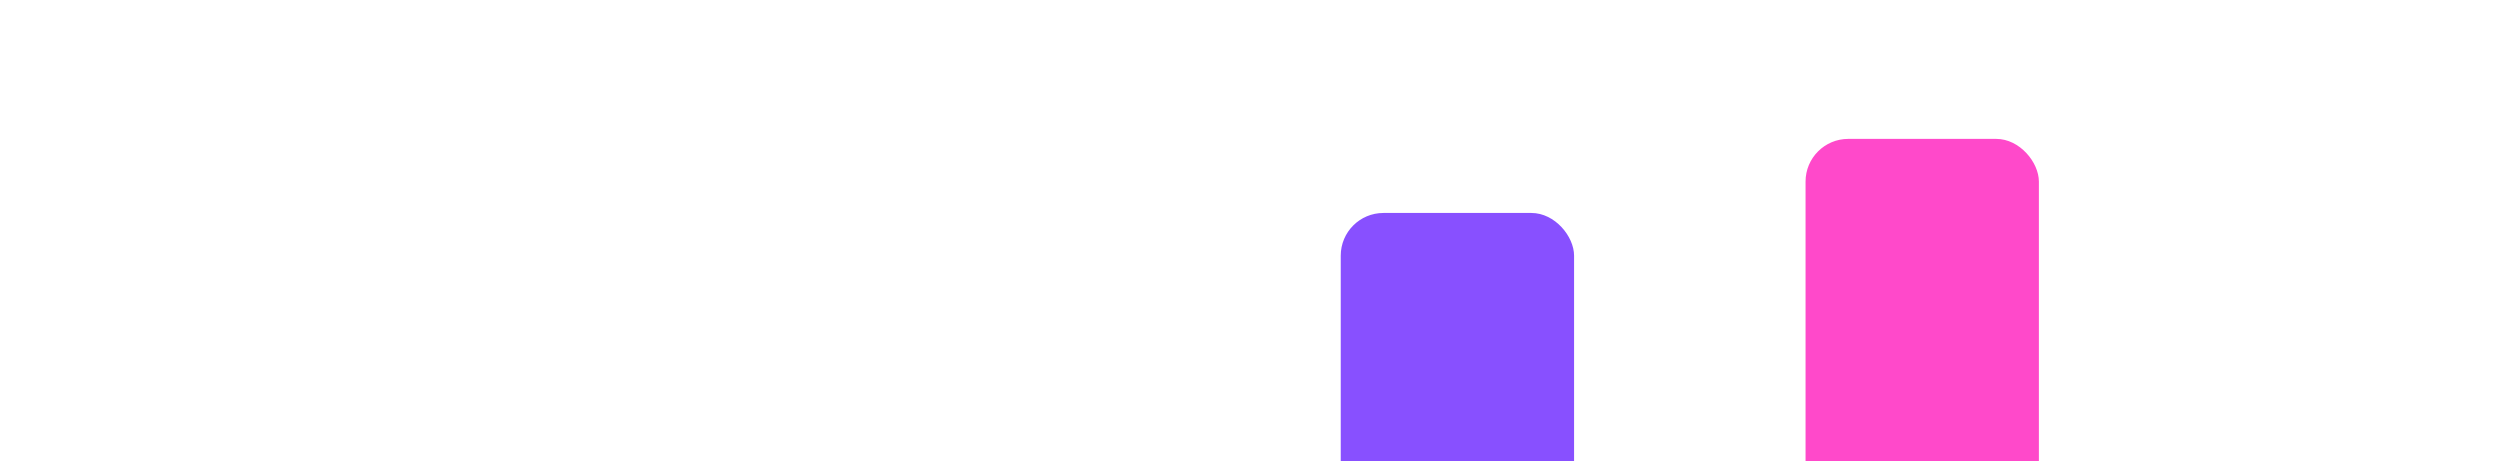 <?xml version="1.0" encoding="UTF-8"?> <svg xmlns="http://www.w3.org/2000/svg" width="1350" height="249" viewBox="0 0 1350 249" fill="none"><g clip-path="url(#clip0_77_83)"><g filter="url(#filter0_d_77_83)"><mask id="path-2-inside-1_77_83" fill="white"><path fill-rule="evenodd" clip-rule="evenodd" d="M1099.89 8.093C1099.89 -13.635 1099.89 -24.5 1106.64 -31.25C1113.39 -38 1124.25 -38 1145.98 -38H1178.91C1200.64 -38 1211.5 -38 1218.25 -31.25C1225 -24.5 1225 -13.635 1225 8.093V132.093C1225 110.365 1225 99.5 1231.75 92.75C1238.5 86 1249.36 86 1271.09 86H1303.91C1325.64 86 1336.5 86 1343.25 92.75C1350 99.5 1350 110.365 1350 132.093V407.907C1350 429.635 1350 440.5 1343.25 447.25C1336.5 454 1325.64 454 1303.91 454H1271.09C1249.36 454 1238.5 454 1231.75 447.25C1225 440.5 1225 429.635 1225 407.907V408.335C1225 430.063 1225 440.927 1218.25 447.677C1211.5 454.428 1200.64 454.428 1178.91 454.428H1145.98C1124.25 454.428 1113.39 454.428 1106.64 447.677C1103 444.035 1101.32 439.193 1100.55 432.093V521.058C1100.55 542.786 1100.55 553.65 1093.8 560.401C1087.05 567.151 1076.18 567.151 1054.46 567.151H1021.42C999.694 567.151 988.83 567.151 982.079 560.401C975.329 553.65 975.329 542.786 975.329 521.058V159.995C975.329 138.267 975.329 127.403 982.079 120.652C988.83 113.902 999.694 113.902 1021.42 113.902H1054.46C1076.18 113.902 1087.05 113.902 1093.8 120.652C1097.44 124.295 1099.12 129.136 1099.89 136.237V8.093ZM731.75 127.75C725 134.5 725 145.365 725 167.093V235.093C725 213.365 725 202.5 718.25 195.75C711.5 189 700.635 189 678.907 189H646.093C624.365 189 613.5 189 606.75 195.75C600 202.5 600 213.365 600 235.093V408.907C600 430.635 600 441.5 606.75 448.25C613.5 455 624.365 455 646.093 455H678.907C700.635 455 711.5 455 718.25 448.25C725 441.5 725 430.635 725 408.907C725 430.635 725 441.5 731.75 448.25C738.5 455 749.365 455 771.093 455H803.907C825.635 455 836.5 455 843.25 448.25C850 441.5 850 430.635 850 408.907V398.907C850 420.635 850 431.5 856.75 438.25C863.5 445 874.365 445 896.093 445H928.907C950.635 445 961.5 445 968.25 438.25C975 431.5 975 420.635 975 398.907V204.093C975 182.365 975 171.5 968.25 164.75C961.5 158 950.635 158 928.907 158H896.093C874.365 158 863.5 158 856.75 164.75C850 171.5 850 182.365 850 204.093V167.093C850 145.365 850 134.5 843.25 127.75C836.5 121 825.635 121 803.907 121H771.093C749.365 121 738.5 121 731.75 127.75Z"></path></mask><path fill-rule="evenodd" clip-rule="evenodd" d="M1099.89 8.093C1099.89 -13.635 1099.89 -24.5 1106.64 -31.25C1113.39 -38 1124.25 -38 1145.98 -38H1178.91C1200.64 -38 1211.5 -38 1218.25 -31.25C1225 -24.5 1225 -13.635 1225 8.093V132.093C1225 110.365 1225 99.5 1231.75 92.75C1238.5 86 1249.36 86 1271.09 86H1303.91C1325.64 86 1336.5 86 1343.25 92.75C1350 99.5 1350 110.365 1350 132.093V407.907C1350 429.635 1350 440.5 1343.25 447.25C1336.5 454 1325.64 454 1303.91 454H1271.09C1249.36 454 1238.5 454 1231.75 447.25C1225 440.5 1225 429.635 1225 407.907V408.335C1225 430.063 1225 440.927 1218.25 447.677C1211.5 454.428 1200.64 454.428 1178.91 454.428H1145.98C1124.25 454.428 1113.39 454.428 1106.64 447.677C1103 444.035 1101.32 439.193 1100.55 432.093V521.058C1100.55 542.786 1100.55 553.65 1093.8 560.401C1087.05 567.151 1076.18 567.151 1054.46 567.151H1021.42C999.694 567.151 988.83 567.151 982.079 560.401C975.329 553.65 975.329 542.786 975.329 521.058V159.995C975.329 138.267 975.329 127.403 982.079 120.652C988.83 113.902 999.694 113.902 1021.42 113.902H1054.46C1076.18 113.902 1087.05 113.902 1093.8 120.652C1097.44 124.295 1099.12 129.136 1099.89 136.237V8.093ZM731.75 127.75C725 134.5 725 145.365 725 167.093V235.093C725 213.365 725 202.5 718.25 195.75C711.5 189 700.635 189 678.907 189H646.093C624.365 189 613.5 189 606.75 195.75C600 202.5 600 213.365 600 235.093V408.907C600 430.635 600 441.5 606.75 448.25C613.5 455 624.365 455 646.093 455H678.907C700.635 455 711.5 455 718.25 448.25C725 441.5 725 430.635 725 408.907C725 430.635 725 441.5 731.75 448.25C738.5 455 749.365 455 771.093 455H803.907C825.635 455 836.5 455 843.25 448.25C850 441.5 850 430.635 850 408.907V398.907C850 420.635 850 431.5 856.75 438.25C863.5 445 874.365 445 896.093 445H928.907C950.635 445 961.5 445 968.25 438.25C975 431.5 975 420.635 975 398.907V204.093C975 182.365 975 171.5 968.25 164.75C961.5 158 950.635 158 928.907 158H896.093C874.365 158 863.5 158 856.75 164.75C850 171.5 850 182.365 850 204.093V167.093C850 145.365 850 134.5 843.25 127.75C836.5 121 825.635 121 803.907 121H771.093C749.365 121 738.5 121 731.75 127.75Z" fill="white"></path><path d="M1231.75 92.75L1231.21 92.207L1231.21 92.207L1231.75 92.75ZM1343.25 92.75L1343.79 92.207L1343.79 92.207L1343.25 92.75ZM1343.25 447.25L1342.71 446.707L1342.71 446.707L1343.25 447.25ZM1231.75 447.25L1232.29 446.707L1232.29 446.707L1231.75 447.25ZM1218.25 447.677L1217.71 447.134L1217.71 447.134L1218.25 447.677ZM1106.64 447.677L1107.18 447.134L1107.18 447.134L1106.64 447.677ZM1100.55 432.093L1101.31 432.01L1099.78 432.093H1100.55ZM1093.8 560.401L1094.34 560.944L1094.34 560.944L1093.8 560.401ZM982.079 560.401L982.623 559.857L982.623 559.857L982.079 560.401ZM982.079 120.652L982.623 121.196L982.623 121.196L982.079 120.652ZM1093.8 120.652L1094.34 120.109L1094.34 120.109L1093.8 120.652ZM1099.89 136.237L1099.13 136.32L1100.66 136.237H1099.89ZM731.75 127.75L731.207 127.207L731.207 127.207L731.75 127.75ZM718.25 195.75L718.793 195.207L718.793 195.207L718.25 195.75ZM606.75 195.75L606.207 195.207L606.207 195.207L606.75 195.75ZM606.75 448.25L607.293 447.707L607.293 447.707L606.75 448.25ZM718.25 448.25L717.707 447.707L717.707 447.707L718.25 448.25ZM731.75 448.25L732.293 447.707L732.293 447.707L731.75 448.25ZM843.25 448.25L842.707 447.707L842.707 447.707L843.25 448.25ZM856.75 438.25L857.293 437.707L857.293 437.707L856.75 438.25ZM968.25 438.25L967.707 437.707L967.707 437.707L968.25 438.25ZM968.25 164.75L967.707 165.293L967.707 165.293L968.25 164.75ZM856.75 164.75L857.293 165.293L857.293 165.293L856.75 164.75ZM843.25 127.75L843.793 127.207L843.793 127.207L843.25 127.75ZM1106.1 -31.793C1102.56 -28.251 1100.83 -23.659 1099.97 -17.298C1099.12 -10.959 1099.12 -2.749 1099.12 8.093H1100.66C1100.66 -2.793 1100.66 -10.88 1101.5 -17.093C1102.33 -23.284 1103.98 -27.498 1107.18 -30.707L1106.1 -31.793ZM1145.98 -38.768C1135.14 -38.768 1126.93 -38.77 1120.59 -37.918C1114.23 -37.062 1109.64 -35.335 1106.1 -31.793L1107.18 -30.707C1110.39 -33.915 1114.61 -35.562 1120.8 -36.395C1127.01 -37.23 1135.1 -37.232 1145.98 -37.232V-38.768ZM1178.91 -38.768H1145.98V-37.232H1178.91V-38.768ZM1218.79 -31.793C1215.25 -35.335 1210.66 -37.062 1204.3 -37.918C1197.96 -38.77 1189.75 -38.768 1178.91 -38.768V-37.232C1189.79 -37.232 1197.88 -37.23 1204.09 -36.395C1210.28 -35.562 1214.5 -33.915 1217.71 -30.707L1218.79 -31.793ZM1225.77 8.093C1225.77 -2.749 1225.77 -10.959 1224.92 -17.298C1224.06 -23.659 1222.33 -28.251 1218.79 -31.793L1217.71 -30.707C1220.92 -27.498 1222.56 -23.284 1223.39 -17.093C1224.23 -10.88 1224.23 -2.793 1224.23 8.093H1225.77ZM1225.77 132.093V8.093H1224.23V132.093H1225.77ZM1225.77 132.093C1225.77 121.207 1225.77 113.12 1226.61 106.907C1227.44 100.716 1229.08 96.502 1232.29 93.293L1231.21 92.207C1227.67 95.749 1225.94 100.341 1225.08 106.702C1224.23 113.041 1224.23 121.251 1224.23 132.093H1225.77ZM1232.29 93.293C1235.5 90.085 1239.72 88.438 1245.91 87.605C1252.12 86.77 1260.21 86.768 1271.09 86.768V85.232C1260.25 85.232 1252.04 85.23 1245.7 86.082C1239.34 86.938 1234.75 88.665 1231.21 92.207L1232.29 93.293ZM1271.09 86.768H1303.91V85.232H1271.09V86.768ZM1303.91 86.768C1314.79 86.768 1322.88 86.77 1329.09 87.605C1335.28 88.438 1339.5 90.085 1342.71 93.293L1343.79 92.207C1340.25 88.665 1335.66 86.938 1329.3 86.082C1322.96 85.23 1314.75 85.232 1303.91 85.232V86.768ZM1342.71 93.293C1345.92 96.502 1347.56 100.716 1348.39 106.907C1349.23 113.12 1349.23 121.207 1349.23 132.093H1350.77C1350.77 121.251 1350.77 113.041 1349.92 106.702C1349.06 100.341 1347.33 95.749 1343.79 92.207L1342.71 93.293ZM1349.23 132.093V407.907H1350.77V132.093H1349.23ZM1349.23 407.907C1349.23 418.793 1349.23 426.88 1348.39 433.093C1347.56 439.284 1345.92 443.498 1342.71 446.707L1343.79 447.793C1347.33 444.251 1349.06 439.659 1349.92 433.298C1350.77 426.959 1350.77 418.749 1350.77 407.907H1349.23ZM1342.71 446.707C1339.5 449.915 1335.28 451.563 1329.09 452.395C1322.88 453.23 1314.79 453.232 1303.91 453.232V454.768C1314.75 454.768 1322.96 454.77 1329.3 453.918C1335.66 453.062 1340.25 451.335 1343.79 447.793L1342.71 446.707ZM1303.91 453.232H1271.09V454.768H1303.91V453.232ZM1271.09 453.232C1260.21 453.232 1252.12 453.23 1245.91 452.395C1239.72 451.563 1235.5 449.915 1232.29 446.707L1231.21 447.793C1234.75 451.335 1239.34 453.062 1245.7 453.918C1252.04 454.77 1260.25 454.768 1271.09 454.768V453.232ZM1232.29 446.707C1229.08 443.498 1227.44 439.284 1226.61 433.093C1225.77 426.88 1225.77 418.793 1225.77 407.907H1224.23C1224.23 418.749 1224.23 426.959 1225.08 433.298C1225.94 439.659 1227.67 444.251 1231.21 447.793L1232.29 446.707ZM1225.77 408.335V407.907H1224.23V408.335H1225.77ZM1218.79 448.221C1222.33 444.679 1224.06 440.086 1224.92 433.725C1225.77 427.386 1225.77 419.177 1225.77 408.335H1224.23C1224.23 419.221 1224.23 427.308 1223.39 433.52C1222.56 439.711 1220.92 443.926 1217.71 447.134L1218.79 448.221ZM1178.91 455.196C1189.75 455.196 1197.96 455.197 1204.3 454.345C1210.66 453.49 1215.25 451.762 1218.79 448.221L1217.71 447.134C1214.5 450.343 1210.28 451.99 1204.09 452.822C1197.88 453.658 1189.79 453.659 1178.91 453.659V455.196ZM1145.98 455.196H1178.91V453.659H1145.98V455.196ZM1106.1 448.221C1109.64 451.762 1114.23 453.49 1120.59 454.345C1126.93 455.197 1135.14 455.196 1145.98 455.196V453.659C1135.1 453.659 1127.01 453.658 1120.8 452.822C1114.61 451.99 1110.39 450.343 1107.18 447.134L1106.1 448.221ZM1099.78 432.176C1100.56 439.35 1102.27 444.398 1106.1 448.221L1107.18 447.134C1103.72 443.672 1102.08 439.037 1101.31 432.01L1099.78 432.176ZM1101.32 521.058V432.093H1099.78V521.058H1101.32ZM1094.34 560.944C1097.88 557.402 1099.61 552.809 1100.47 546.448C1101.32 540.109 1101.32 531.9 1101.32 521.058H1099.78C1099.78 531.944 1099.78 540.031 1098.94 546.244C1098.11 552.434 1096.46 556.649 1093.26 559.857L1094.34 560.944ZM1054.46 567.919C1065.3 567.919 1073.51 567.921 1079.85 567.068C1086.21 566.213 1090.8 564.485 1094.34 560.944L1093.26 559.857C1090.05 563.066 1085.83 564.713 1079.64 565.546C1073.43 566.381 1065.34 566.382 1054.46 566.382V567.919ZM1021.42 567.919H1054.46V566.382H1021.42V567.919ZM981.536 560.944C985.078 564.485 989.671 566.213 996.032 567.068C1002.37 567.921 1010.58 567.919 1021.42 567.919V566.382C1010.54 566.382 1002.45 566.381 996.236 565.546C990.046 564.713 985.831 563.066 982.623 559.857L981.536 560.944ZM974.561 521.058C974.561 531.9 974.559 540.109 975.412 546.448C976.267 552.809 977.995 557.402 981.536 560.944L982.623 559.857C979.414 556.649 977.767 552.434 976.934 546.244C976.099 540.031 976.097 531.944 976.097 521.058H974.561ZM974.561 159.995V521.058H976.097V159.995H974.561ZM981.536 120.109C977.995 123.651 976.267 128.244 975.412 134.605C974.559 140.944 974.561 149.153 974.561 159.995H976.097C976.097 149.109 976.099 141.022 976.934 134.809C977.767 128.619 979.414 124.404 982.623 121.196L981.536 120.109ZM1021.42 113.134C1010.58 113.134 1002.37 113.132 996.032 113.985C989.671 114.84 985.078 116.568 981.536 120.109L982.623 121.196C985.831 117.987 990.046 116.34 996.236 115.507C1002.45 114.672 1010.54 114.67 1021.42 114.67V113.134ZM1054.46 113.134H1021.42V114.67H1054.46V113.134ZM1094.34 120.109C1090.8 116.568 1086.21 114.84 1079.85 113.985C1073.51 113.132 1065.3 113.134 1054.46 113.134V114.67C1065.34 114.67 1073.43 114.672 1079.64 115.507C1085.83 116.34 1090.05 117.987 1093.26 121.196L1094.34 120.109ZM1100.65 136.154C1099.87 128.98 1098.16 123.932 1094.34 120.109L1093.26 121.196C1096.72 124.658 1098.36 129.293 1099.13 136.32L1100.65 136.154ZM1099.12 8.093V136.237H1100.66V8.093H1099.12ZM725.768 167.093C725.768 156.207 725.77 148.12 726.605 141.907C727.437 135.716 729.085 131.502 732.293 128.293L731.207 127.207C727.665 130.749 725.938 135.341 725.082 141.702C724.23 148.041 724.232 156.251 724.232 167.093H725.768ZM725.768 235.093V167.093H724.232V235.093H725.768ZM717.707 196.293C720.915 199.502 722.563 203.716 723.395 209.907C724.23 216.12 724.232 224.207 724.232 235.093H725.768C725.768 224.251 725.77 216.041 724.918 209.702C724.062 203.341 722.335 198.749 718.793 195.207L717.707 196.293ZM678.907 189.768C689.793 189.768 697.88 189.77 704.093 190.605C710.284 191.437 714.498 193.085 717.707 196.293L718.793 195.207C715.251 191.665 710.659 189.938 704.298 189.082C697.959 188.23 689.749 188.232 678.907 188.232V189.768ZM646.093 189.768H678.907V188.232H646.093V189.768ZM607.293 196.293C610.502 193.085 614.716 191.437 620.907 190.605C627.12 189.77 635.207 189.768 646.093 189.768V188.232C635.251 188.232 627.041 188.23 620.702 189.082C614.341 189.938 609.749 191.665 606.207 195.207L607.293 196.293ZM600.768 235.093C600.768 224.207 600.77 216.12 601.605 209.907C602.437 203.716 604.085 199.502 607.293 196.293L606.207 195.207C602.665 198.749 600.938 203.341 600.082 209.702C599.23 216.041 599.232 224.251 599.232 235.093H600.768ZM600.768 408.907V235.093H599.232V408.907H600.768ZM607.293 447.707C604.085 444.498 602.437 440.284 601.605 434.093C600.77 427.88 600.768 419.793 600.768 408.907H599.232C599.232 419.749 599.23 427.959 600.082 434.298C600.938 440.659 602.665 445.251 606.207 448.793L607.293 447.707ZM646.093 454.232C635.207 454.232 627.12 454.23 620.907 453.395C614.716 452.563 610.502 450.915 607.293 447.707L606.207 448.793C609.749 452.335 614.341 454.062 620.702 454.918C627.041 455.77 635.251 455.768 646.093 455.768V454.232ZM678.907 454.232H646.093V455.768H678.907V454.232ZM717.707 447.707C714.498 450.915 710.284 452.563 704.093 453.395C697.88 454.23 689.793 454.232 678.907 454.232V455.768C689.749 455.768 697.959 455.77 704.298 454.918C710.659 454.062 715.251 452.335 718.793 448.793L717.707 447.707ZM724.232 408.907C724.232 419.793 724.23 427.88 723.395 434.093C722.563 440.284 720.915 444.498 717.707 447.707L718.793 448.793C722.335 445.251 724.062 440.659 724.918 434.298C725.77 427.959 725.768 419.749 725.768 408.907H724.232ZM732.293 447.707C729.085 444.498 727.437 440.284 726.605 434.093C725.77 427.88 725.768 419.793 725.768 408.907H724.232C724.232 419.749 724.23 427.959 725.082 434.298C725.938 440.659 727.665 445.251 731.207 448.793L732.293 447.707ZM771.093 454.232C760.207 454.232 752.12 454.23 745.907 453.395C739.716 452.563 735.502 450.915 732.293 447.707L731.207 448.793C734.749 452.335 739.341 454.062 745.702 454.918C752.041 455.77 760.251 455.768 771.093 455.768V454.232ZM803.907 454.232H771.093V455.768H803.907V454.232ZM842.707 447.707C839.498 450.915 835.284 452.563 829.093 453.395C822.88 454.23 814.793 454.232 803.907 454.232V455.768C814.749 455.768 822.959 455.77 829.298 454.918C835.659 454.062 840.251 452.335 843.793 448.793L842.707 447.707ZM849.232 408.907C849.232 419.793 849.23 427.88 848.395 434.093C847.563 440.284 845.915 444.498 842.707 447.707L843.793 448.793C847.335 445.251 849.062 440.659 849.918 434.298C850.77 427.959 850.768 419.749 850.768 408.907H849.232ZM849.232 398.907V408.907H850.768V398.907H849.232ZM857.293 437.707C854.085 434.498 852.437 430.284 851.605 424.093C850.77 417.88 850.768 409.793 850.768 398.907H849.232C849.232 409.749 849.23 417.959 850.082 424.298C850.938 430.659 852.665 435.251 856.207 438.793L857.293 437.707ZM896.093 444.232C885.207 444.232 877.12 444.23 870.907 443.395C864.716 442.563 860.502 440.915 857.293 437.707L856.207 438.793C859.749 442.335 864.341 444.062 870.702 444.918C877.041 445.77 885.251 445.768 896.093 445.768V444.232ZM928.907 444.232H896.093V445.768H928.907V444.232ZM967.707 437.707C964.498 440.915 960.284 442.563 954.093 443.395C947.88 444.23 939.793 444.232 928.907 444.232V445.768C939.749 445.768 947.959 445.77 954.298 444.918C960.659 444.062 965.251 442.335 968.793 438.793L967.707 437.707ZM974.232 398.907C974.232 409.793 974.23 417.88 973.395 424.093C972.563 430.284 970.915 434.498 967.707 437.707L968.793 438.793C972.335 435.251 974.062 430.659 974.918 424.298C975.77 417.959 975.768 409.749 975.768 398.907H974.232ZM974.232 204.093V398.907H975.768V204.093H974.232ZM967.707 165.293C970.915 168.502 972.563 172.716 973.395 178.907C974.23 185.12 974.232 193.207 974.232 204.093H975.768C975.768 193.251 975.77 185.041 974.918 178.702C974.062 172.341 972.335 167.749 968.793 164.207L967.707 165.293ZM928.907 158.768C939.793 158.768 947.88 158.77 954.093 159.605C960.284 160.437 964.498 162.085 967.707 165.293L968.793 164.207C965.251 160.665 960.659 158.938 954.298 158.082C947.959 157.23 939.749 157.232 928.907 157.232V158.768ZM896.093 158.768H928.907V157.232H896.093V158.768ZM857.293 165.293C860.502 162.085 864.716 160.437 870.907 159.605C877.12 158.77 885.207 158.768 896.093 158.768V157.232C885.251 157.232 877.041 157.23 870.702 158.082C864.341 158.938 859.749 160.665 856.207 164.207L857.293 165.293ZM850.768 204.093C850.768 193.207 850.77 185.12 851.605 178.907C852.437 172.716 854.085 168.502 857.293 165.293L856.207 164.207C852.665 167.749 850.938 172.341 850.082 178.702C849.23 185.041 849.232 193.251 849.232 204.093H850.768ZM849.232 167.093V204.093H850.768V167.093H849.232ZM842.707 128.293C845.915 131.502 847.563 135.716 848.395 141.907C849.23 148.12 849.232 156.207 849.232 167.093H850.768C850.768 156.251 850.77 148.041 849.918 141.702C849.062 135.341 847.335 130.749 843.793 127.207L842.707 128.293ZM803.907 121.768C814.793 121.768 822.88 121.77 829.093 122.605C835.284 123.437 839.498 125.085 842.707 128.293L843.793 127.207C840.251 123.665 835.659 121.938 829.298 121.082C822.959 120.23 814.749 120.232 803.907 120.232V121.768ZM771.093 121.768H803.907V120.232H771.093V121.768ZM732.293 128.293C735.502 125.085 739.716 123.437 745.907 122.605C752.12 121.77 760.207 121.768 771.093 121.768V120.232C760.251 120.232 752.041 120.23 745.702 121.082C739.341 121.938 734.749 123.665 731.207 127.207L732.293 128.293Z" fill="white" mask="url(#path-2-inside-1_77_83)"></path></g><rect x="1099.89" y="-38" width="125.11" height="492.428" rx="23.047" fill="white" fill-opacity="0.17"></rect><rect x="975" y="75" width="126" height="464" rx="23.047" fill="#FF49CA"></rect><rect x="724" y="115" width="126" height="464" rx="23.047" fill="#8850FF"></rect></g><defs><filter id="filter0_d_77_83" x="559.979" y="-83.398" width="805.459" height="660.609" filterUnits="userSpaceOnUse" color-interpolation-filters="sRGB"><feFlood flood-opacity="0" result="BackgroundImageFix"></feFlood><feColorMatrix in="SourceAlpha" type="matrix" values="0 0 0 0 0 0 0 0 0 0 0 0 0 0 0 0 0 0 127 0" result="hardAlpha"></feColorMatrix><feOffset dx="-12.291" dy="-17.669"></feOffset><feGaussianBlur stdDeviation="13.865"></feGaussianBlur><feComposite in2="hardAlpha" operator="out"></feComposite><feColorMatrix type="matrix" values="0 0 0 0 0 0 0 0 0 0 0 0 0 0 0 0 0 0 0.05 0"></feColorMatrix><feBlend mode="normal" in2="BackgroundImageFix" result="effect1_dropShadow_77_83"></feBlend><feBlend mode="normal" in="SourceGraphic" in2="effect1_dropShadow_77_83" result="shape"></feBlend></filter><clipPath id="clip0_77_83"><rect width="1350" height="249" rx="50" fill="white"></rect></clipPath></defs></svg> 
